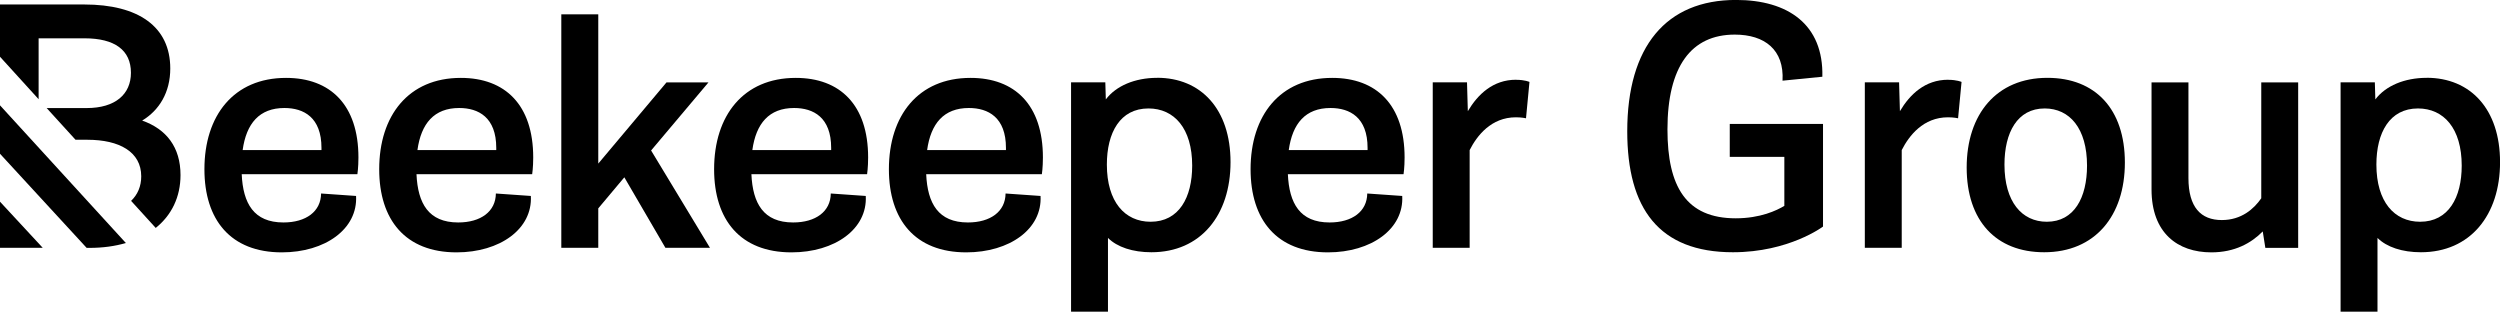 <svg xmlns="http://www.w3.org/2000/svg" width="401" height="50" viewBox="0 0 401 50" fill="none"><g clip-path="url(#clip0_2027_141)"><path d="M45.874 12.494C37.498 12.494 32.789 18.526 32.789 27.144C32.789 35.271 36.994 40.479 45.203 40.479C52.165 40.479 57.404 36.718 57.113 31.431L51.502 31.037C51.476 33.921 49.09 35.683 45.459 35.683C40.705 35.683 38.982 32.632 38.77 27.942H57.325C57.325 27.942 57.493 26.89 57.493 25.259C57.493 16.825 52.987 12.494 45.892 12.494H45.874ZM51.564 24.075H38.92C39.512 19.806 41.598 17.324 45.618 17.324C48.719 17.324 51.564 18.824 51.564 23.725C51.564 23.847 51.564 23.97 51.564 24.084V24.075Z" fill="black"></path><path d="M73.909 12.494C65.533 12.494 60.824 18.526 60.824 27.144C60.824 35.271 65.029 40.479 73.238 40.479C80.2 40.479 85.439 36.718 85.148 31.431L79.537 31.037C79.511 33.921 77.125 35.683 73.494 35.683C68.74 35.683 67.017 32.632 66.805 27.942H85.36C85.36 27.942 85.528 26.89 85.528 25.259C85.528 16.825 81.022 12.494 73.927 12.494H73.909ZM79.599 24.075H66.956C67.548 19.806 69.633 17.324 73.653 17.324C76.754 17.324 79.599 18.824 79.599 23.725C79.599 23.847 79.599 23.97 79.599 24.084V24.075Z" fill="black"></path><path d="M127.629 12.494C119.253 12.494 114.543 18.526 114.543 27.144C114.543 35.271 118.749 40.479 126.957 40.479C133.92 40.479 139.159 36.718 138.868 31.431L133.257 31.037C133.231 33.921 130.845 35.683 127.214 35.683C122.46 35.683 120.737 32.632 120.525 27.942H139.08C139.08 27.942 139.248 26.89 139.248 25.259C139.248 16.825 134.741 12.494 127.647 12.494H127.629ZM133.319 24.075H120.675C121.267 19.806 123.352 17.324 127.373 17.324C130.474 17.324 133.319 18.824 133.319 23.725C133.319 23.847 133.319 23.97 133.319 24.084V24.075Z" fill="black"></path><path d="M155.665 12.494C147.288 12.494 142.579 18.526 142.579 27.144C142.579 35.271 146.785 40.479 154.993 40.479C161.955 40.479 167.195 36.718 166.903 31.431L161.293 31.037C161.266 33.921 158.881 35.683 155.249 35.683C150.496 35.683 148.773 32.632 148.561 27.942H167.115C167.115 27.942 167.283 26.89 167.283 25.259C167.283 16.825 162.777 12.494 155.682 12.494H155.665ZM161.355 24.075H148.711C149.303 19.806 151.388 17.324 155.408 17.324C158.51 17.324 161.355 18.824 161.355 23.725C161.355 23.847 161.355 23.97 161.355 24.084V24.075Z" fill="black"></path><path d="M185.599 12.485C182.056 12.485 179.016 13.765 177.373 15.948L177.294 13.204H171.798V49.991H177.718V38.164C179.202 39.637 181.685 40.461 184.68 40.461C192.597 40.461 197.377 34.508 197.377 26.004C197.377 17.5 192.623 12.476 185.608 12.476L185.599 12.485ZM184.556 35.569C180.43 35.569 177.541 32.378 177.541 26.399C177.541 21.279 179.661 17.395 184.212 17.395C188.338 17.395 191.227 20.586 191.227 26.565C191.227 31.685 189.107 35.569 184.556 35.569Z" fill="black"></path><path d="M213.678 12.494C205.302 12.494 200.593 18.526 200.593 27.144C200.593 35.271 204.798 40.479 213.007 40.479C219.969 40.479 225.209 36.718 224.917 31.431L219.306 31.037C219.28 33.921 216.894 35.683 213.263 35.683C208.509 35.683 206.786 32.632 206.574 27.942H225.129C225.129 27.942 225.297 26.89 225.297 25.259C225.297 16.825 220.791 12.494 213.696 12.494H213.678ZM219.359 24.075H206.716C207.308 19.806 209.393 17.324 213.413 17.324C216.514 17.324 219.359 18.824 219.359 23.725C219.359 23.847 219.359 23.97 219.359 24.084V24.075Z" fill="black"></path><path d="M243.162 12.791C239.487 12.791 237.039 15.132 235.44 17.833L235.308 13.204H229.812V39.751H235.732V24.075C236.898 21.778 239.169 18.815 243.154 18.815C244.108 18.815 244.771 18.973 244.771 18.973L245.327 13.142C245.327 13.142 244.603 12.8 243.171 12.8L243.162 12.791Z" fill="black"></path><path d="M277.444 25.162H286.209V33.018C284.99 33.763 282.348 35.017 278.416 35.017C270.447 35.017 267.46 29.914 267.46 20.761C267.46 10.687 271.251 5.55 278.257 5.55C283.055 5.55 286.2 7.978 285.918 12.941L292.306 12.309C292.509 3.91 286.783 -0.009 278.452 -0.009C267.257 -0.009 261.01 7.452 261.01 21.068C261.01 33.421 266.073 40.461 277.966 40.461C286.951 40.461 292.412 36.34 292.412 36.34V19.884H277.453V25.162H277.444Z" fill="black"></path><path d="M312.468 12.791C308.793 12.791 306.345 15.132 304.746 17.833L304.613 13.204H299.118V39.751H305.037V24.075C306.204 21.778 308.474 18.815 312.459 18.815C313.414 18.815 314.076 18.973 314.076 18.973L314.633 13.142C314.633 13.142 313.908 12.8 312.477 12.8L312.468 12.791Z" fill="black"></path><path d="M328.399 12.485C320.243 12.485 315.455 18.324 315.455 26.872C315.455 35.42 320.164 40.461 327.886 40.461C336.041 40.461 340.83 34.622 340.83 26.074C340.83 17.526 336.121 12.485 328.399 12.485ZM328.31 35.569C324.317 35.569 321.516 32.378 321.516 26.399C321.516 21.279 323.566 17.395 327.966 17.395C331.968 17.395 334.76 20.586 334.76 26.565C334.76 31.685 332.71 35.569 328.31 35.569Z" fill="black"></path><path d="M362.698 31.817C361.523 33.509 359.526 35.297 356.381 35.297C353.023 35.297 351.026 33.255 351.026 28.555V13.212H345.106V30.388C345.106 37.358 349.277 40.479 354.702 40.479C358.466 40.479 361.116 38.98 362.945 37.121L363.361 39.76H368.627V13.212H362.707V31.817H362.698Z" fill="black"></path><path d="M389.231 12.485C385.688 12.485 382.648 13.765 381.005 15.948L380.925 13.204H375.43V49.991H381.349V38.164C382.834 39.637 385.317 40.461 388.312 40.461C396.228 40.461 401.008 34.508 401.008 26.004C401.008 17.5 396.255 12.476 389.24 12.476L389.231 12.485ZM388.188 35.569C384.062 35.569 381.173 32.378 381.173 26.399C381.173 21.279 383.293 17.395 387.844 17.395C391.97 17.395 394.859 20.586 394.859 26.565C394.859 31.685 392.738 35.569 388.188 35.569Z" fill="black"></path><path d="M113.643 13.212H106.91L95.963 26.24V2.297H90.034V39.751H95.963V33.421L100.142 28.441L106.733 39.751H113.881L104.436 24.136L113.643 13.212Z" fill="black"></path><path d="M22.805 19.34C25.552 17.683 27.311 14.808 27.311 10.985C27.311 4.27 22.195 0.719 13.518 0.719H0V9.1L6.194 15.912V6.146H13.554C18.422 6.146 21.002 8.048 21.002 11.678C21.002 15.106 18.51 17.333 13.898 17.333H7.484L12.114 22.418H14.022C19.155 22.418 22.654 24.364 22.654 28.283C22.654 29.896 22.071 31.22 21.029 32.22L24.978 36.559C27.523 34.517 28.954 31.597 28.954 28.081C28.954 23.628 26.71 20.717 22.805 19.34Z" fill="black"></path><path d="M0 39.751H6.856L0 32.352V39.751Z" fill="black"></path><path d="M0 24.662L13.898 39.76H14.375C16.505 39.76 18.449 39.488 20.189 38.979L0 16.895V24.662Z" fill="black"></path></g><defs><clipPath id="clip0_2027_141"><rect width="401" height="50" fill="white"></rect></clipPath></defs></svg>